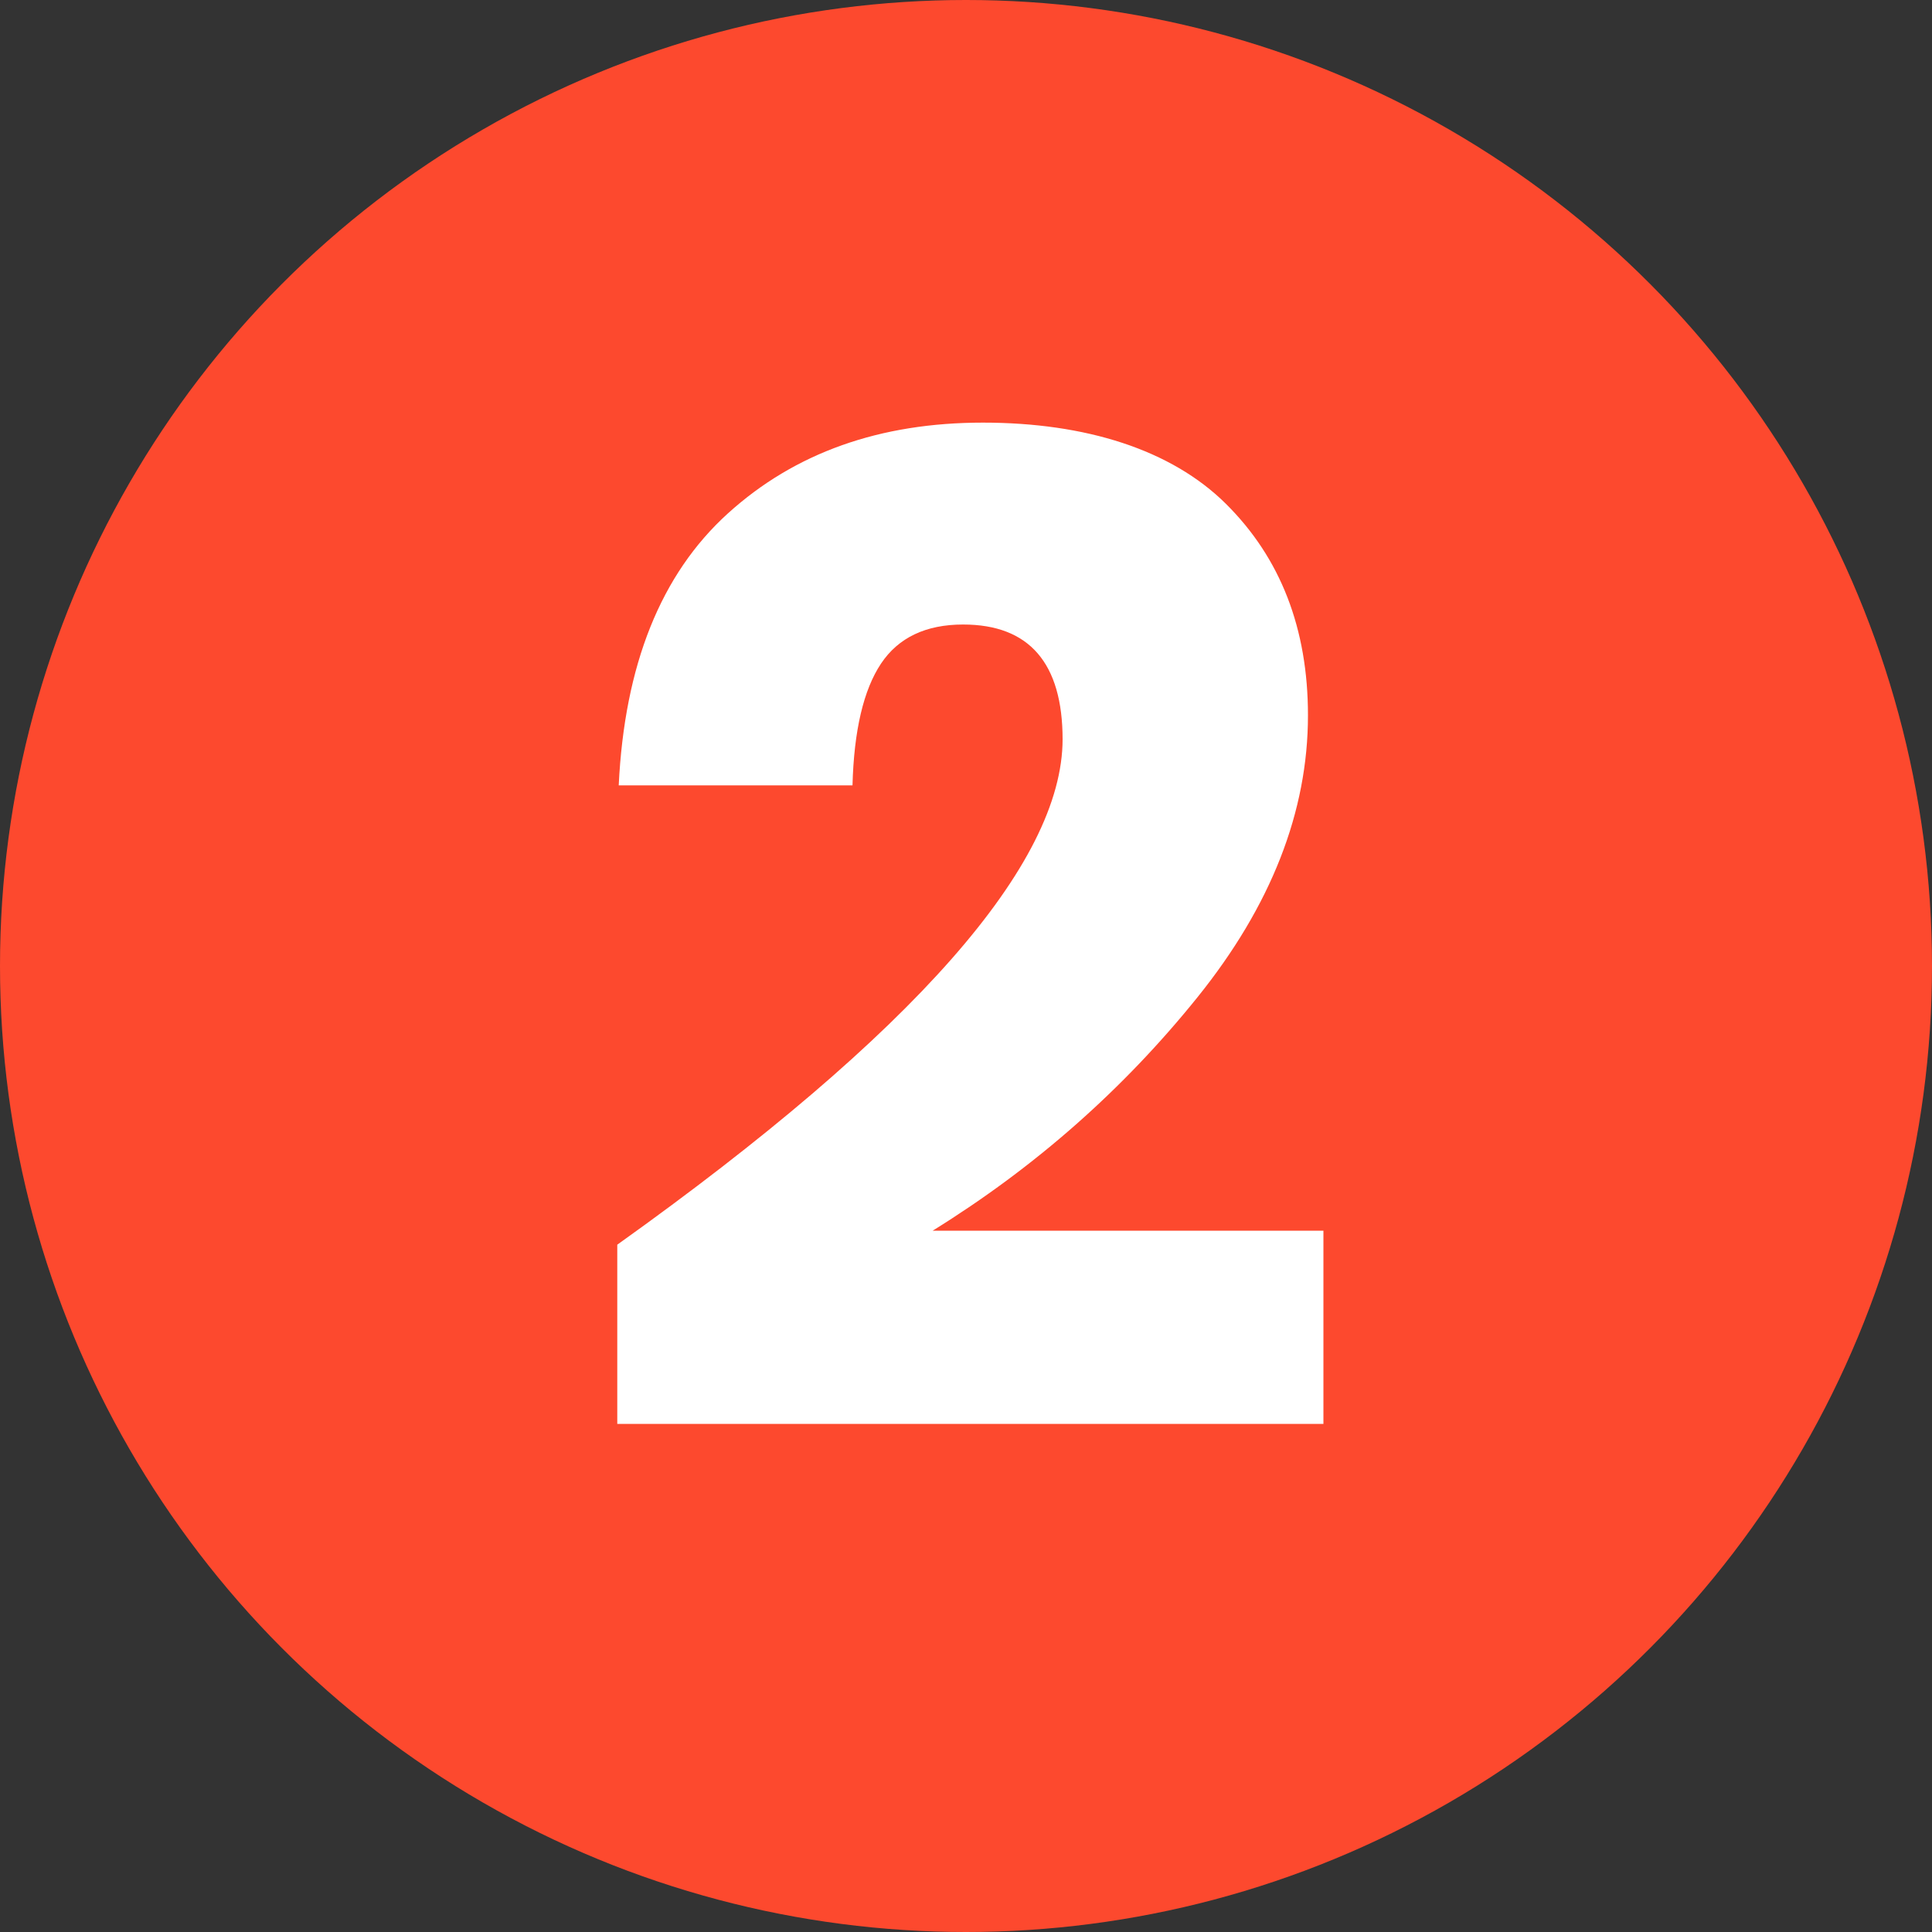 <?xml version="1.0" encoding="UTF-8"?>
<svg id="Calque_1" data-name="Calque 1" xmlns="http://www.w3.org/2000/svg" viewBox="0 0 40 40">
  <rect x="0" y="0" width="40" height="40" fill="#333333" stroke="none"/>
  <defs>
    <style>
      .cls-1 {
        fill: #fd492e;
      }

      .cls-2 {
        fill: #fff;
      }
    </style>
  </defs>
  <circle class="cls-1" cx="20" cy="20" r="20"/>
  <path class="cls-2" d="M22,15.31c0-1.58-.69-2.38-2.06-2.38-.77,0-1.34.27-1.7.81-.36.54-.56,1.38-.59,2.52h-4.84c.12-2.49.87-4.37,2.26-5.63s3.15-1.88,5.28-1.88,3.9.56,5.03,1.68c1.13,1.12,1.7,2.58,1.7,4.38,0,1.99-.76,3.94-2.29,5.84-1.53,1.9-3.35,3.51-5.48,4.83h8.09v4h-14.62v-3.71c6.15-4.39,9.22-7.88,9.22-10.47Z"/>
</svg>